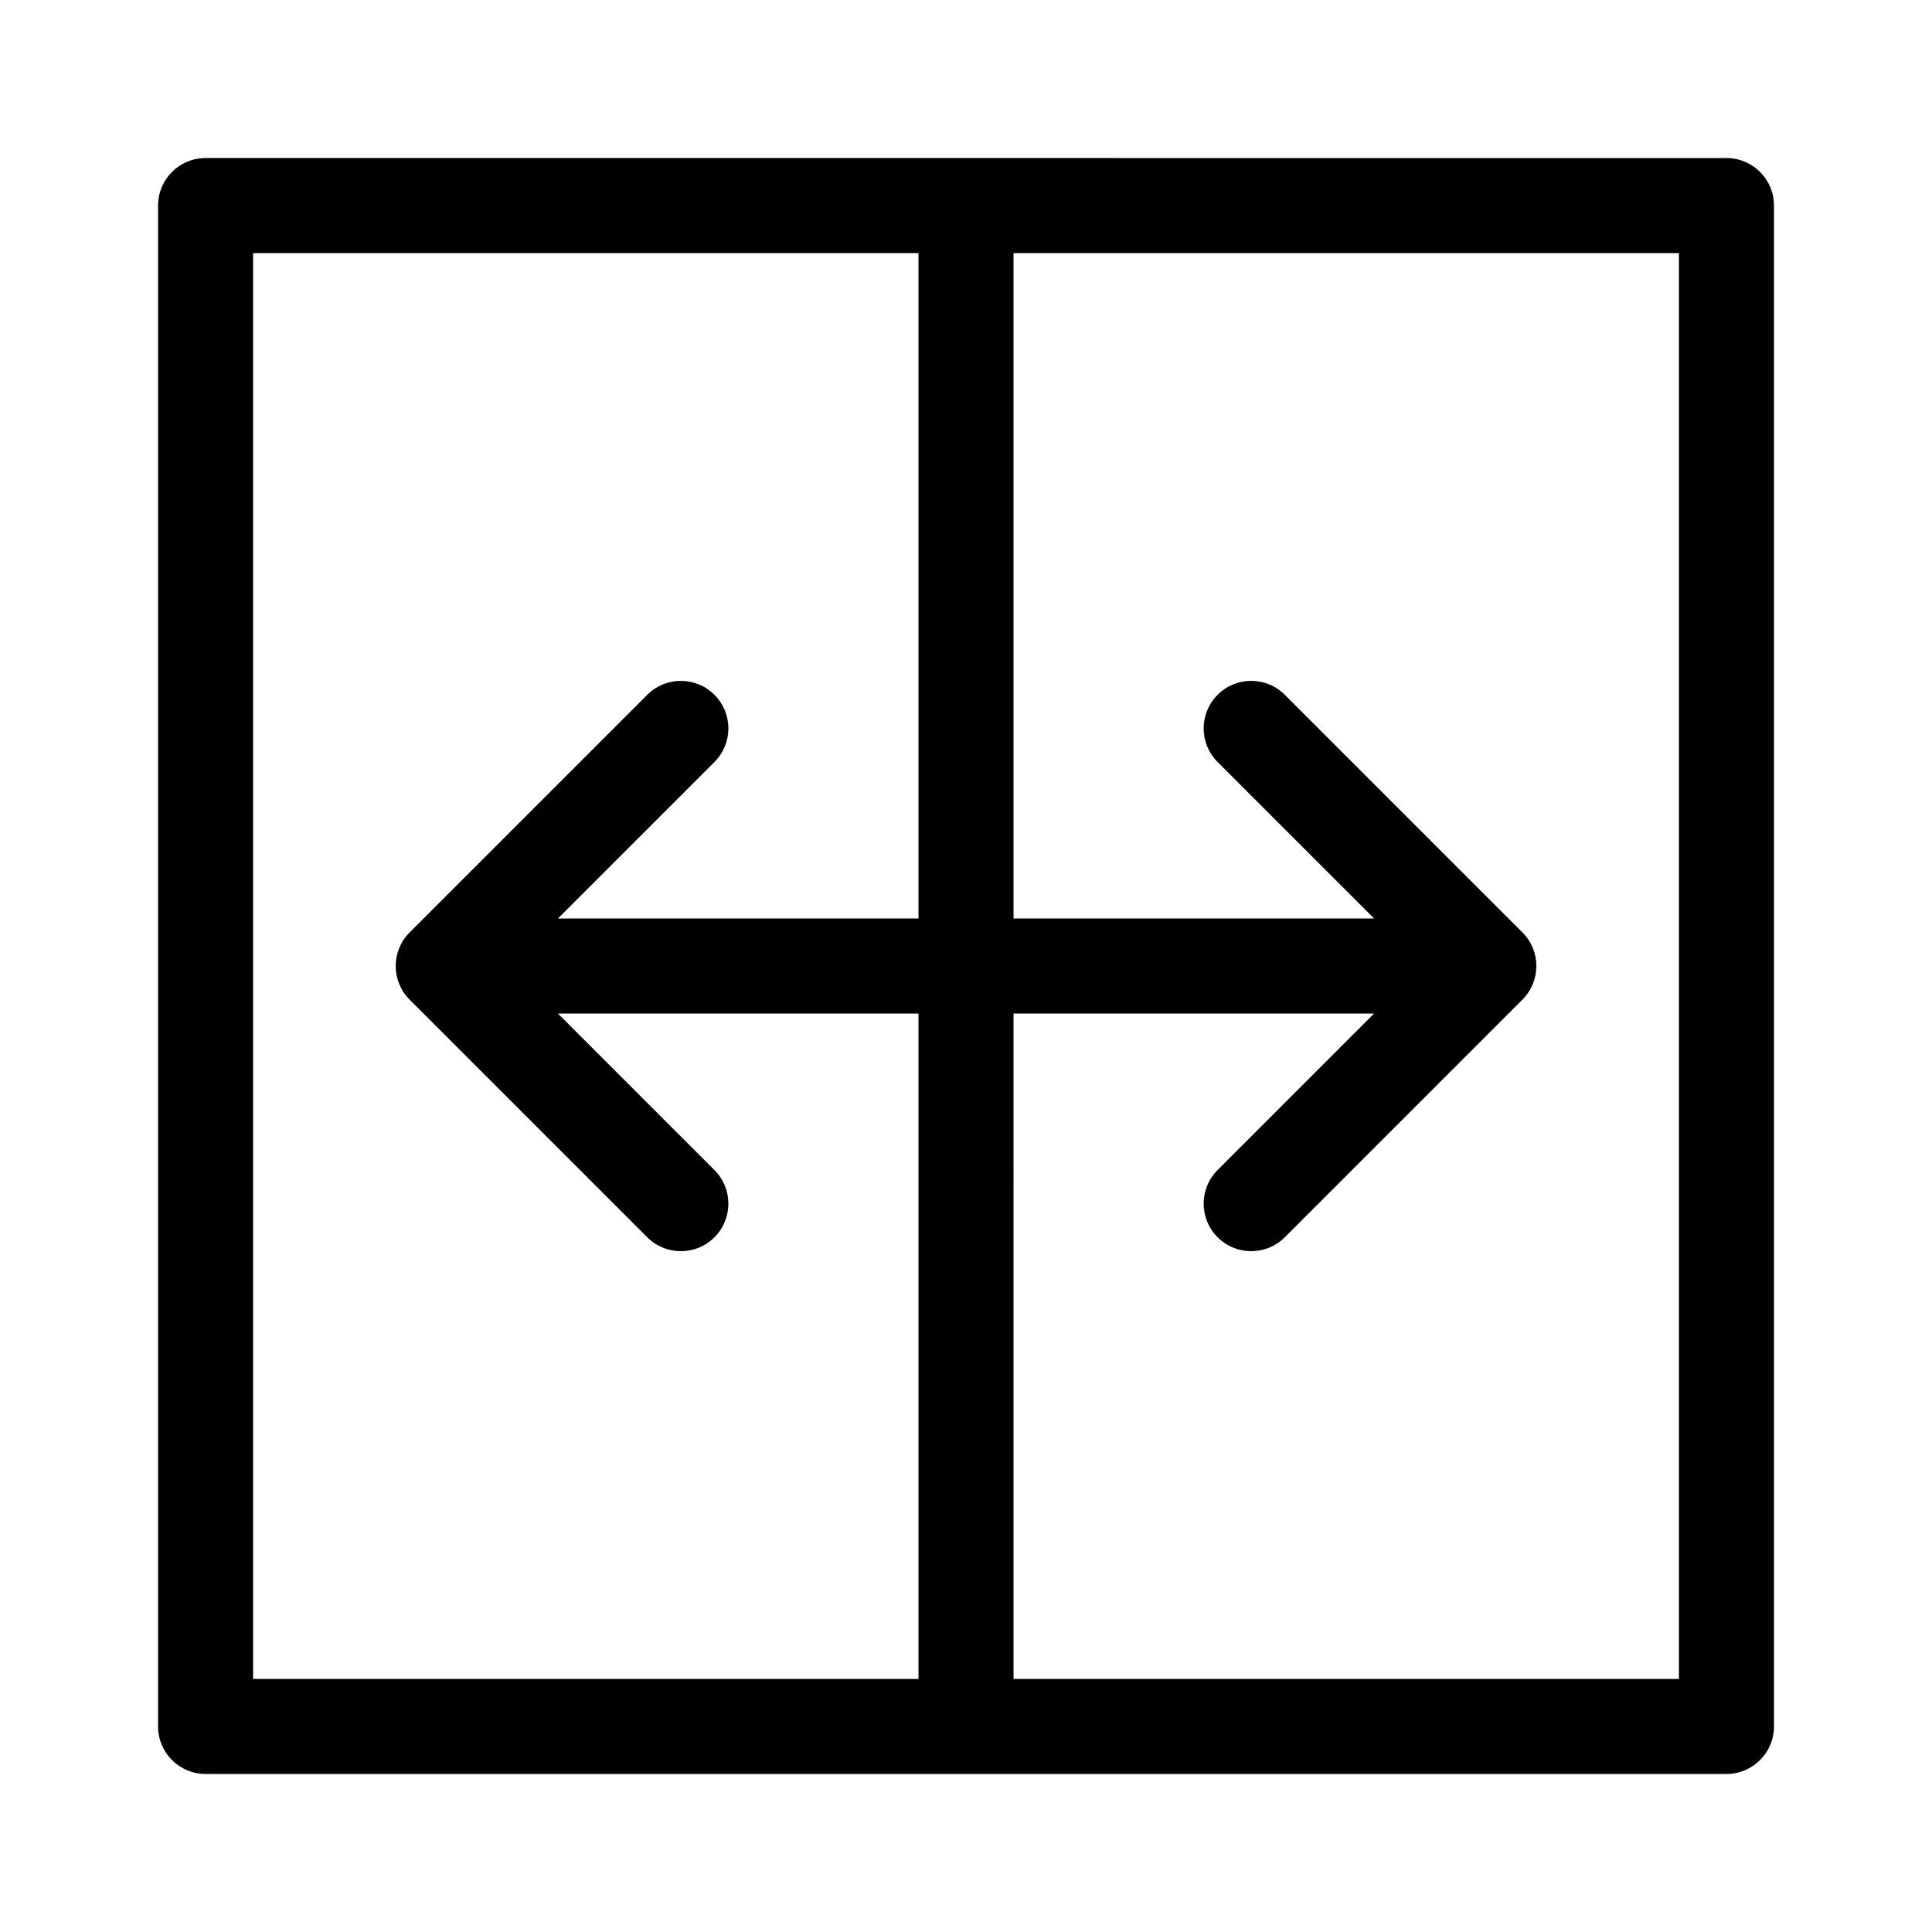 <?xml version="1.0" encoding="UTF-8"?>
<!-- Uploaded to: ICON Repo, www.svgrepo.com, Generator: ICON Repo Mixer Tools -->
<svg fill="#000000" width="800px" height="800px" version="1.1" viewBox="144 144 512 512" xmlns="http://www.w3.org/2000/svg">
 <path d="m198.48 614.12h403.05c6.957 0 12.594-5.637 12.594-12.594v-403.05c0-6.957-5.637-12.594-12.594-12.594l-403.05-0.004c-6.957 0-12.594 5.637-12.594 12.594v403.05c-0.004 6.961 5.633 12.598 12.594 12.598zm214.12-201.52h95.543l-41.473 41.473c-4.922 4.918-4.922 12.891 0 17.809 2.457 2.465 5.68 3.695 8.906 3.695 3.223 0 6.449-1.23 8.906-3.688l62.977-62.977c4.922-4.918 4.922-12.891 0-17.809l-62.977-62.977c-4.918-4.922-12.898-4.922-17.809 0-4.922 4.918-4.922 12.891 0 17.809l41.473 41.473h-95.547v-176.33h176.33v377.86h-176.33zm-201.52-201.52h176.33v176.33h-95.543l41.473-41.473c4.922-4.918 4.922-12.891 0-17.809-4.918-4.922-12.898-4.922-17.809 0l-62.977 62.977c-4.922 4.918-4.922 12.891 0 17.809l62.977 62.977c2.453 2.457 5.68 3.688 8.902 3.688 3.223 0 6.449-1.23 8.906-3.688 4.922-4.918 4.922-12.891 0-17.809l-41.473-41.48h95.543v176.33h-176.33z"/>
</svg>
